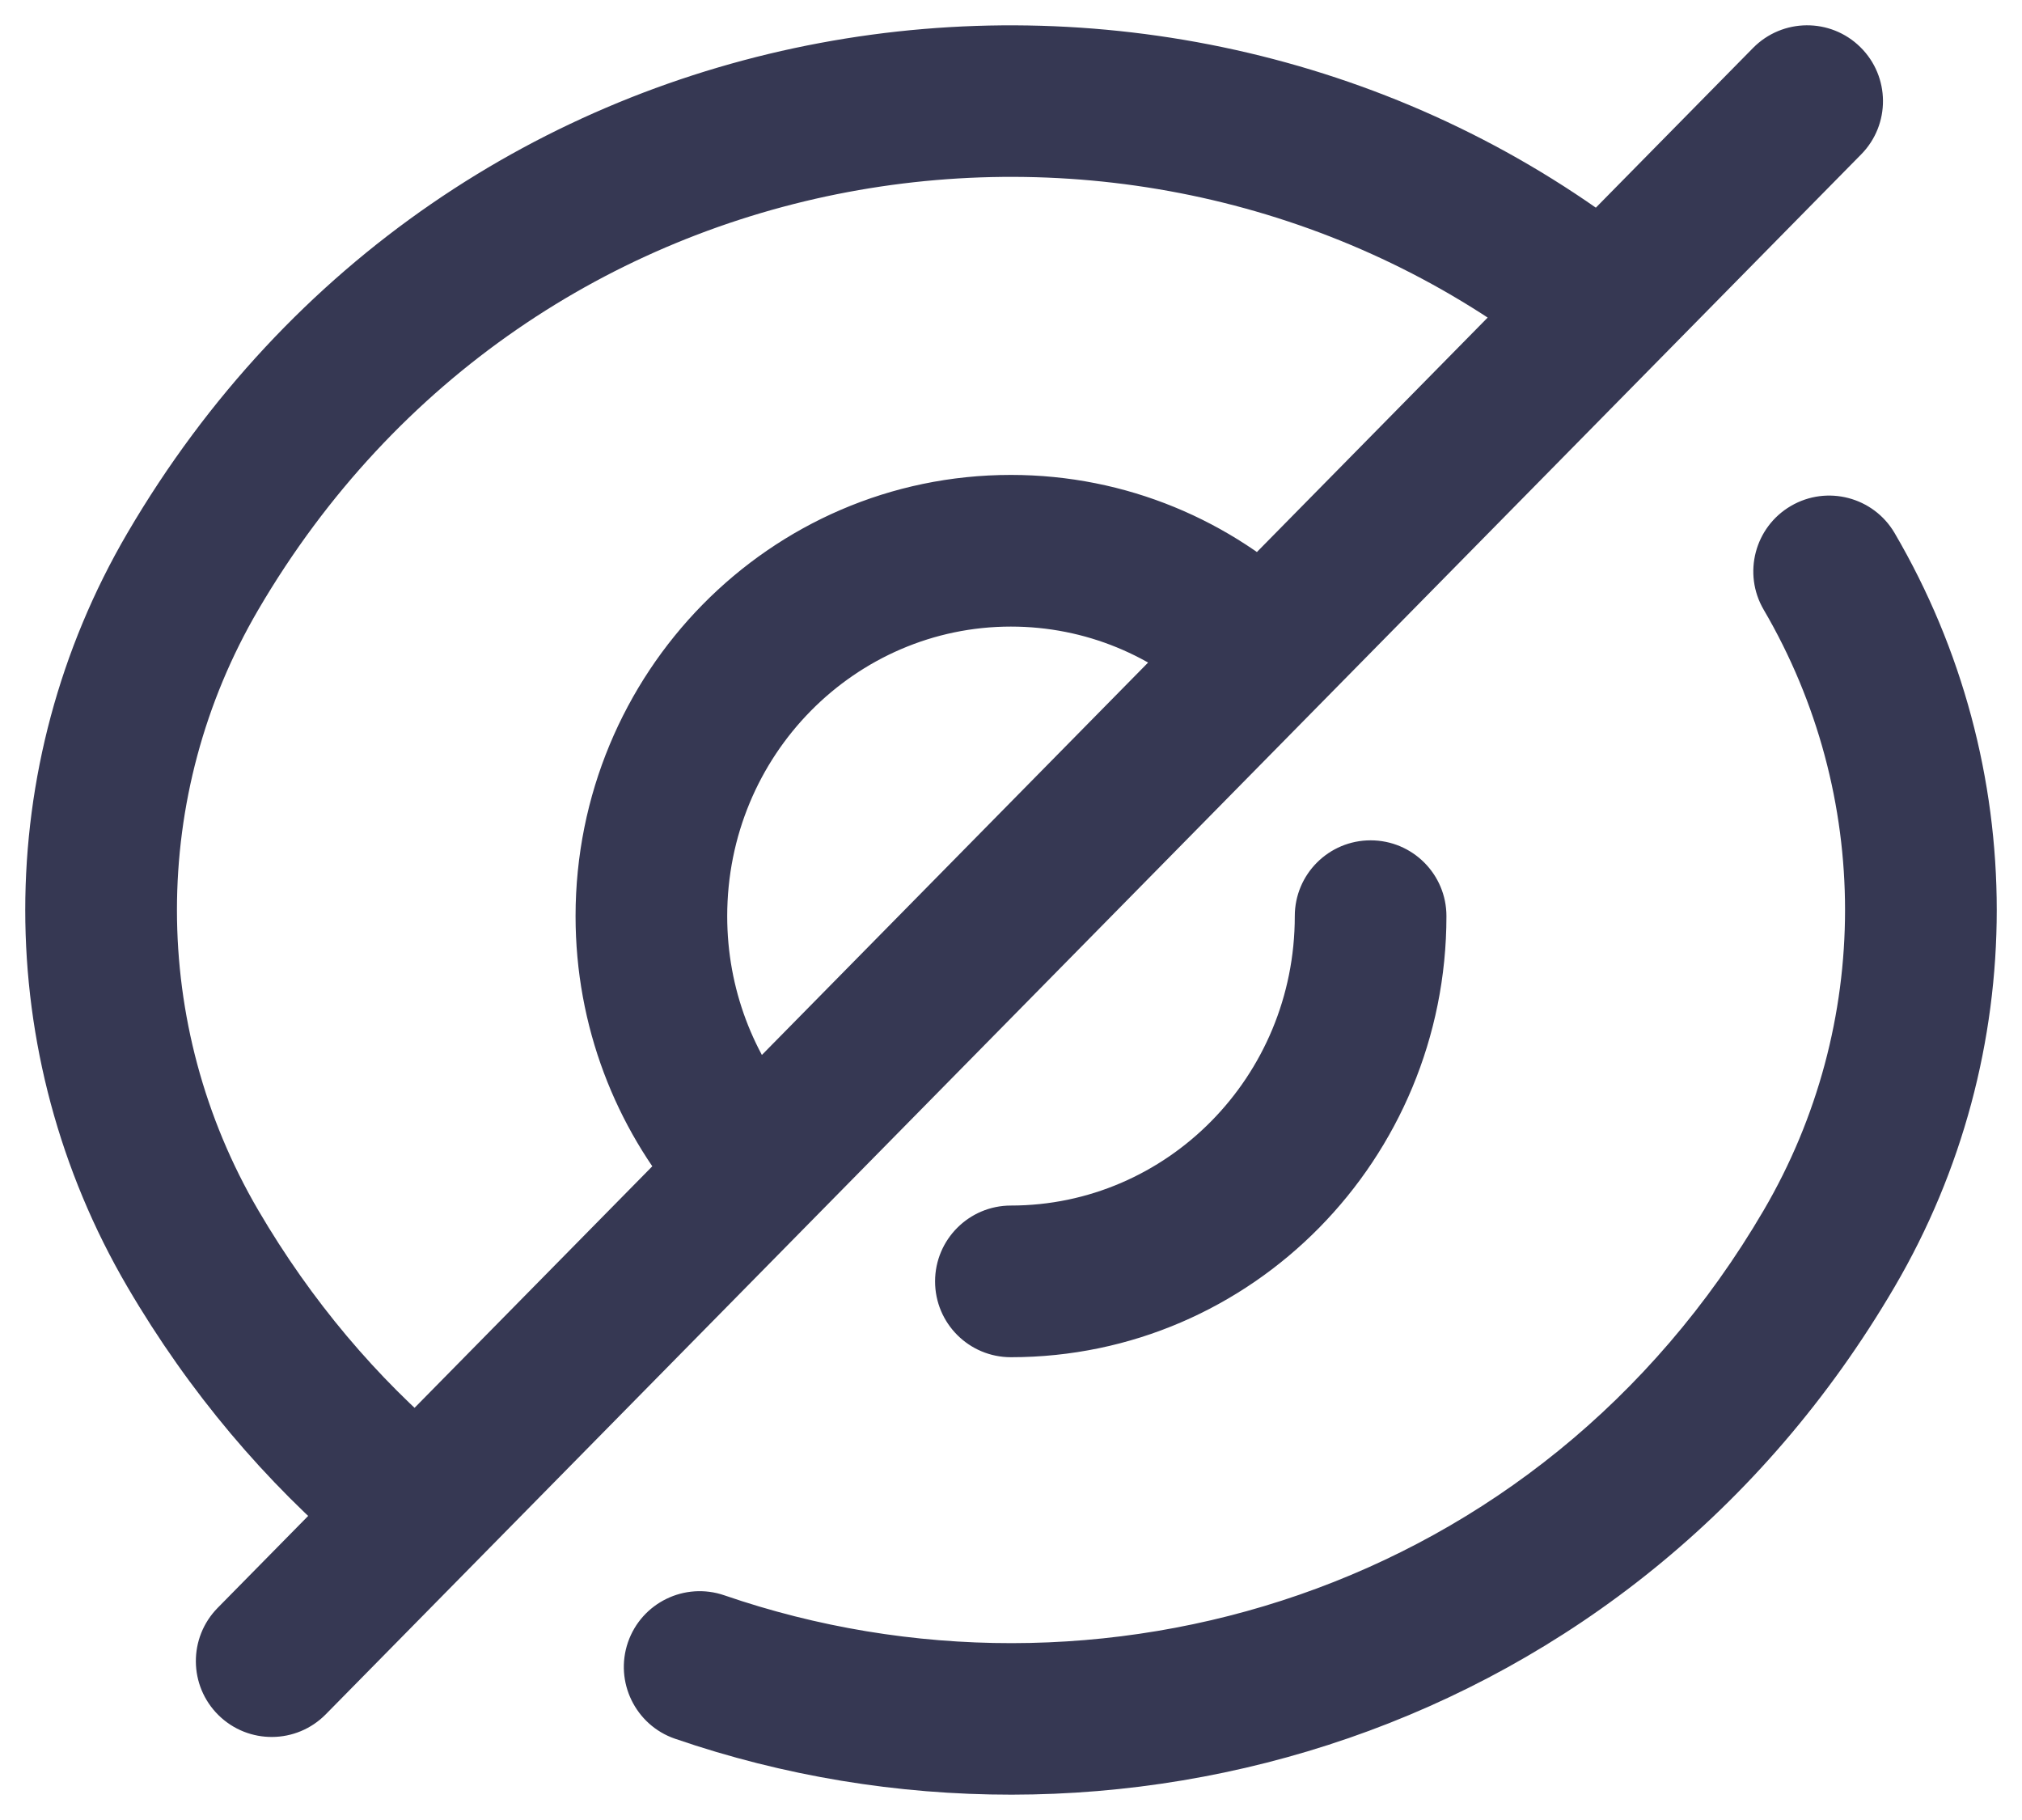 <svg width="20" height="18" viewBox="0 0 20 18" fill="none" xmlns="http://www.w3.org/2000/svg">
<path d="M18.74 5.272C18.531 4.915 18.071 4.795 17.714 5.004C17.356 5.213 17.236 5.673 17.445 6.03L18.74 5.272ZM18.093 12.349L17.445 11.97L18.093 12.349ZM7.165 15.778C6.773 15.643 6.346 15.851 6.211 16.243C6.077 16.634 6.285 17.061 6.676 17.196L7.165 15.778ZM1.907 12.349L2.555 11.97L1.907 12.349ZM1.907 5.651L2.555 6.03L1.907 5.651ZM11.916 6.968C12.216 7.254 12.691 7.243 12.977 6.943C13.262 6.643 13.251 6.169 12.951 5.883L11.916 6.968ZM6.743 11.916C7.012 12.23 7.486 12.268 7.801 11.998C8.115 11.729 8.153 11.256 7.883 10.941L6.743 11.916ZM14.307 9.061C14.307 8.646 13.971 8.311 13.557 8.311C13.143 8.311 12.807 8.646 12.807 9.061H14.307ZM9.999 11.923C9.585 11.923 9.249 12.259 9.249 12.673C9.249 13.088 9.585 13.423 9.999 13.423V11.923ZM18.41 1.526C18.7 1.231 18.696 0.756 18.401 0.466C18.106 0.175 17.631 0.179 17.34 0.474L18.41 1.526ZM2.153 15.902C1.862 16.198 1.866 16.672 2.161 16.963C2.457 17.254 2.931 17.25 3.222 16.955L2.153 15.902ZM17.445 6.03C18.518 7.863 18.518 10.137 17.445 11.97L18.74 12.727C20.087 10.427 20.087 7.573 18.74 5.272L17.445 6.03ZM17.445 11.97C15.222 15.769 10.84 17.043 7.165 15.778L6.676 17.196C10.974 18.675 16.127 17.191 18.74 12.727L17.445 11.97ZM2.555 11.97C1.482 10.137 1.482 7.863 2.555 6.03L1.26 5.272C-0.087 7.573 -0.087 10.427 1.26 12.727L2.555 11.97ZM4.453 14.239C3.727 13.626 3.082 12.87 2.555 11.97L1.26 12.727C1.873 13.775 2.629 14.661 3.484 15.384L4.453 14.239ZM2.555 6.03C5.268 1.394 11.202 0.52 15.123 3.425L16.016 2.22C11.417 -1.187 4.449 -0.176 1.26 5.272L2.555 6.03ZM7.193 9.061C7.193 7.467 8.461 6.197 9.999 6.197V4.697C7.61 4.697 5.693 6.661 5.693 9.061H7.193ZM9.999 6.197C10.739 6.197 11.413 6.488 11.916 6.968L12.951 5.883C12.182 5.149 11.143 4.697 9.999 4.697V6.197ZM7.883 10.941C7.454 10.439 7.193 9.782 7.193 9.061H5.693C5.693 10.15 6.089 11.15 6.743 11.916L7.883 10.941ZM12.807 9.061C12.807 10.653 11.539 11.923 9.999 11.923V13.423C12.389 13.423 14.307 11.46 14.307 9.061H12.807ZM17.34 0.474L2.153 15.902L3.222 16.955L18.41 1.526L17.34 0.474Z" fill="#363853"/>
</svg>
